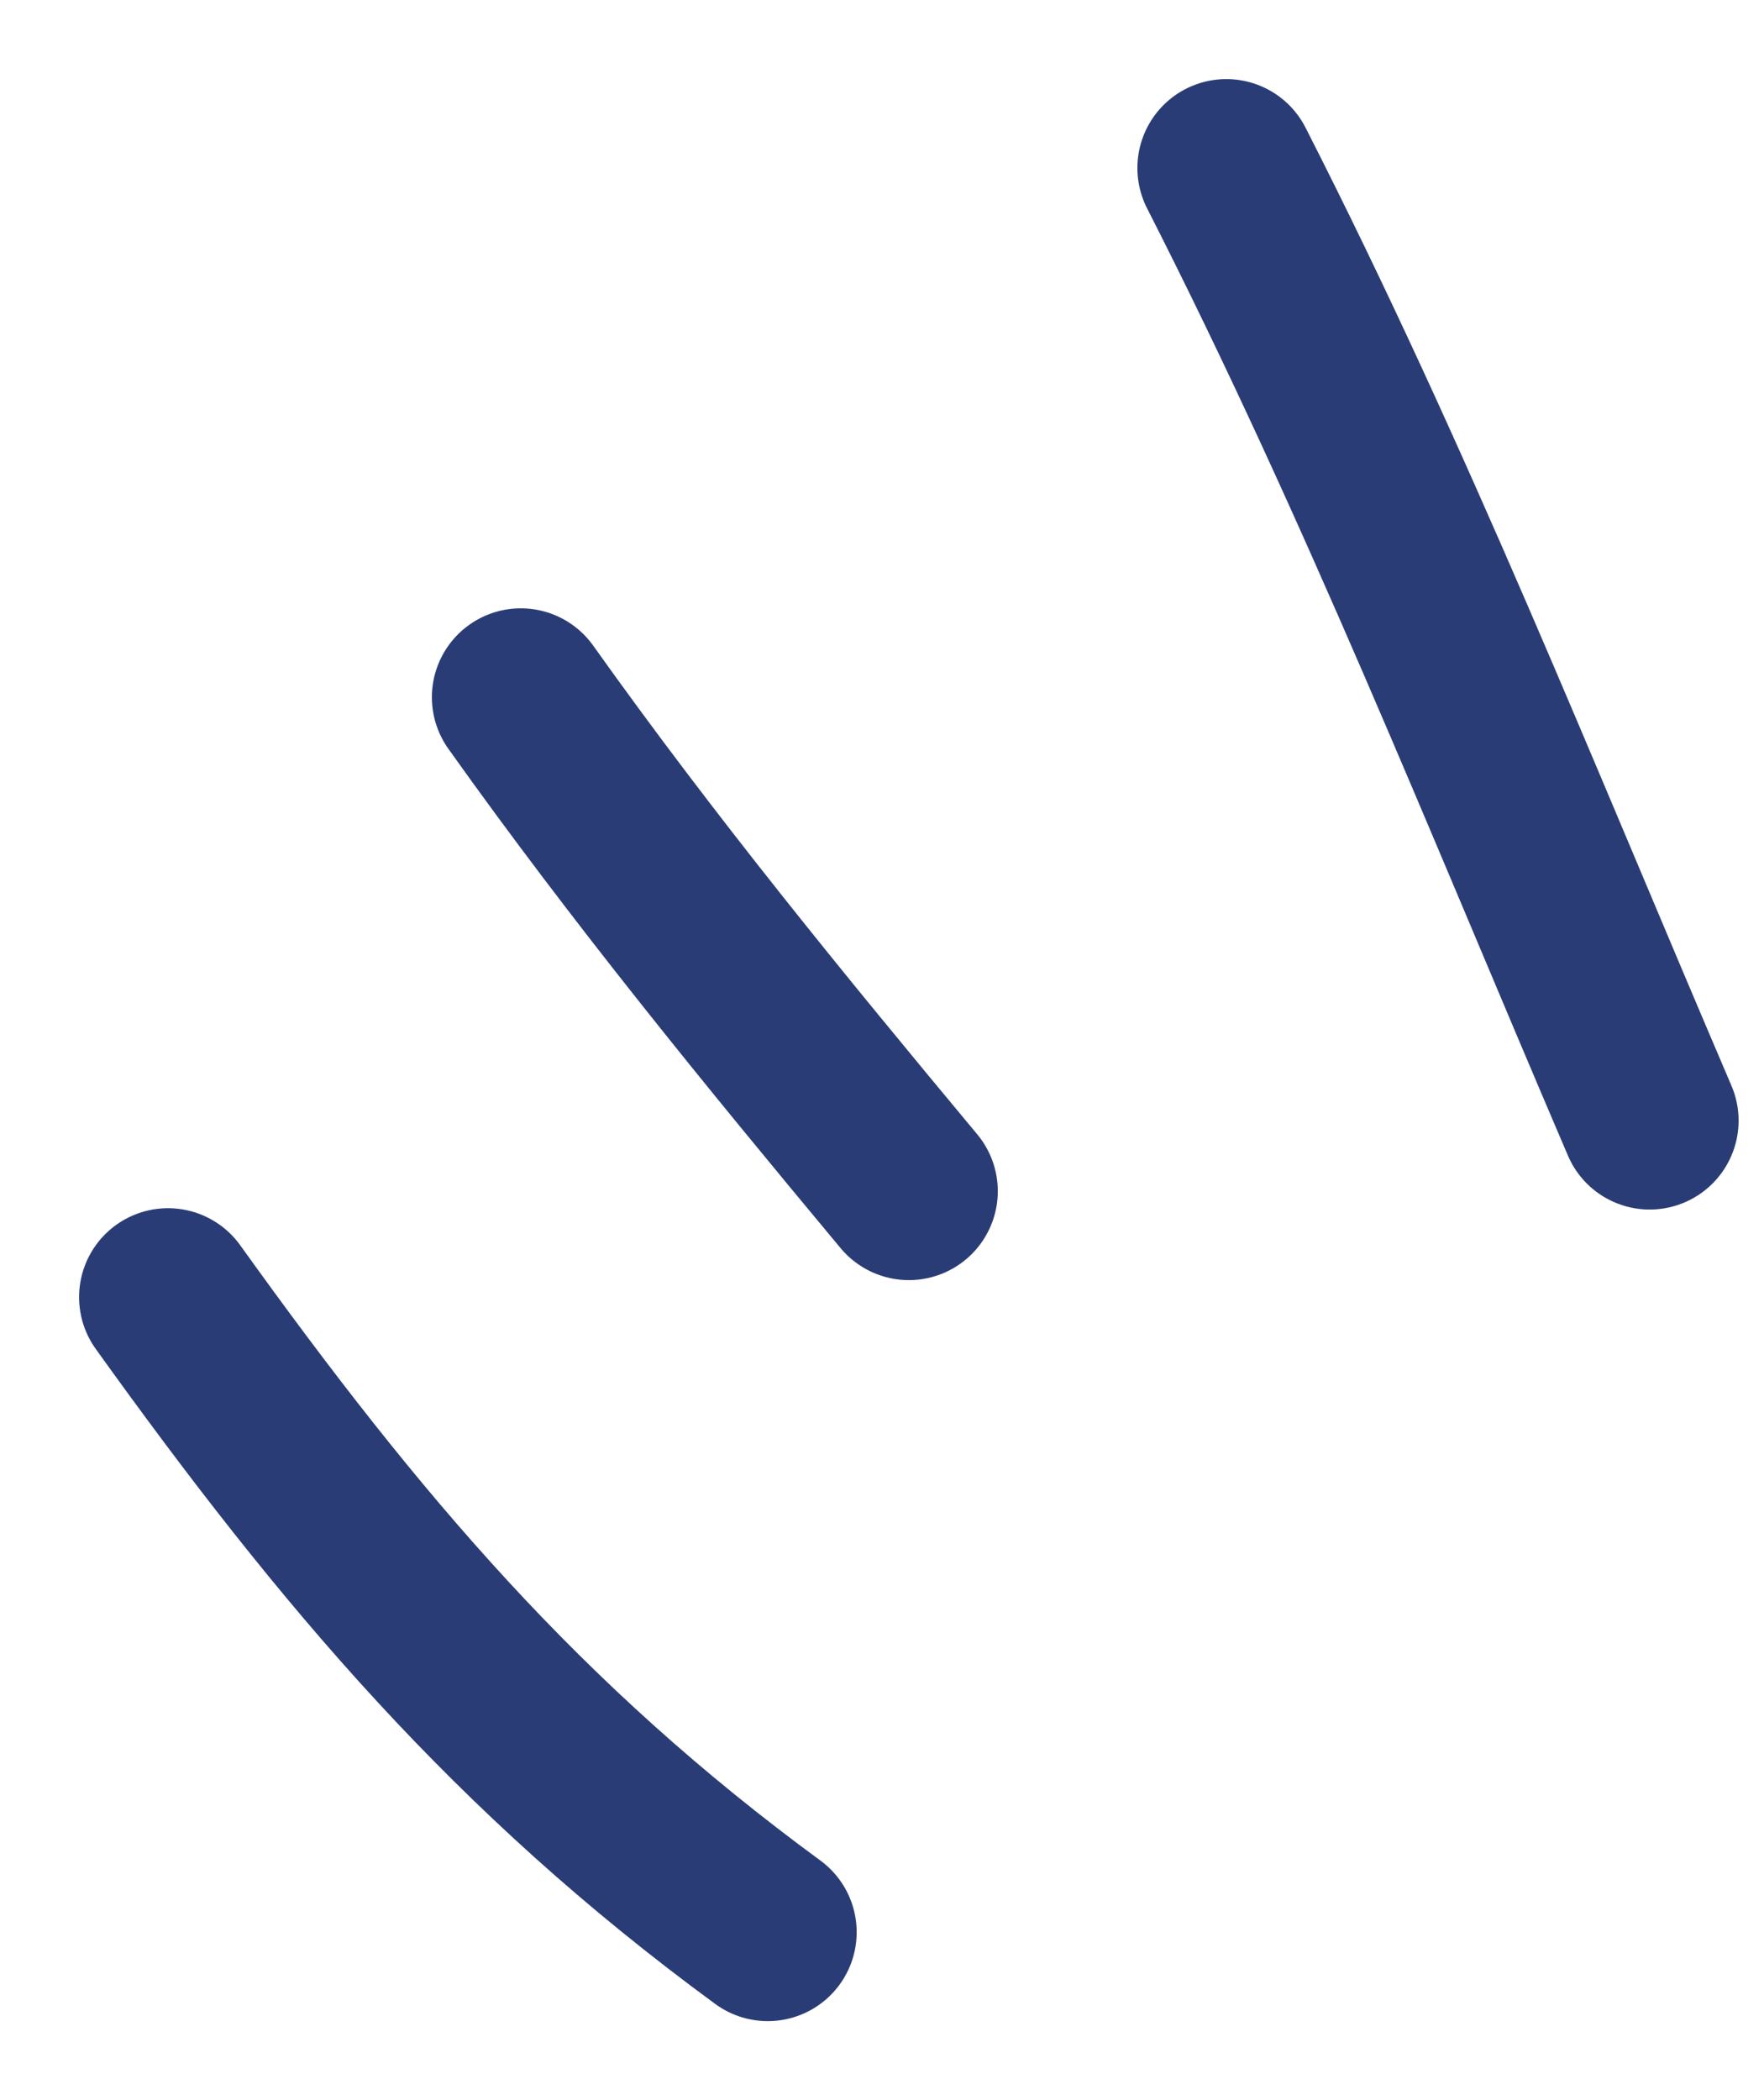 <?xml version="1.0" encoding="utf-8"?>
<svg xmlns="http://www.w3.org/2000/svg" fill="none" height="100%" overflow="visible" preserveAspectRatio="none" style="display: block;" viewBox="0 0 21 25" width="100%">
<g id="Group 39921">
<path d="M2 15.441C4.174 18.471 6.159 20.815 9.14 23.001" id="Vector 441" stroke="#293C75" stroke-linecap="round" stroke-width="2.117"/>
<path d="M6.2 8.3C7.667 10.361 9.219 12.258 10.82 14.18" id="Vector 442" stroke="#293C75" stroke-linecap="round" stroke-width="2.117"/>
<path d="M14.599 2C16.501 5.731 17.995 9.503 19.639 13.34" id="Vector 443" stroke="#293C75" stroke-linecap="round" stroke-width="2.117"/>
</g>
</svg>